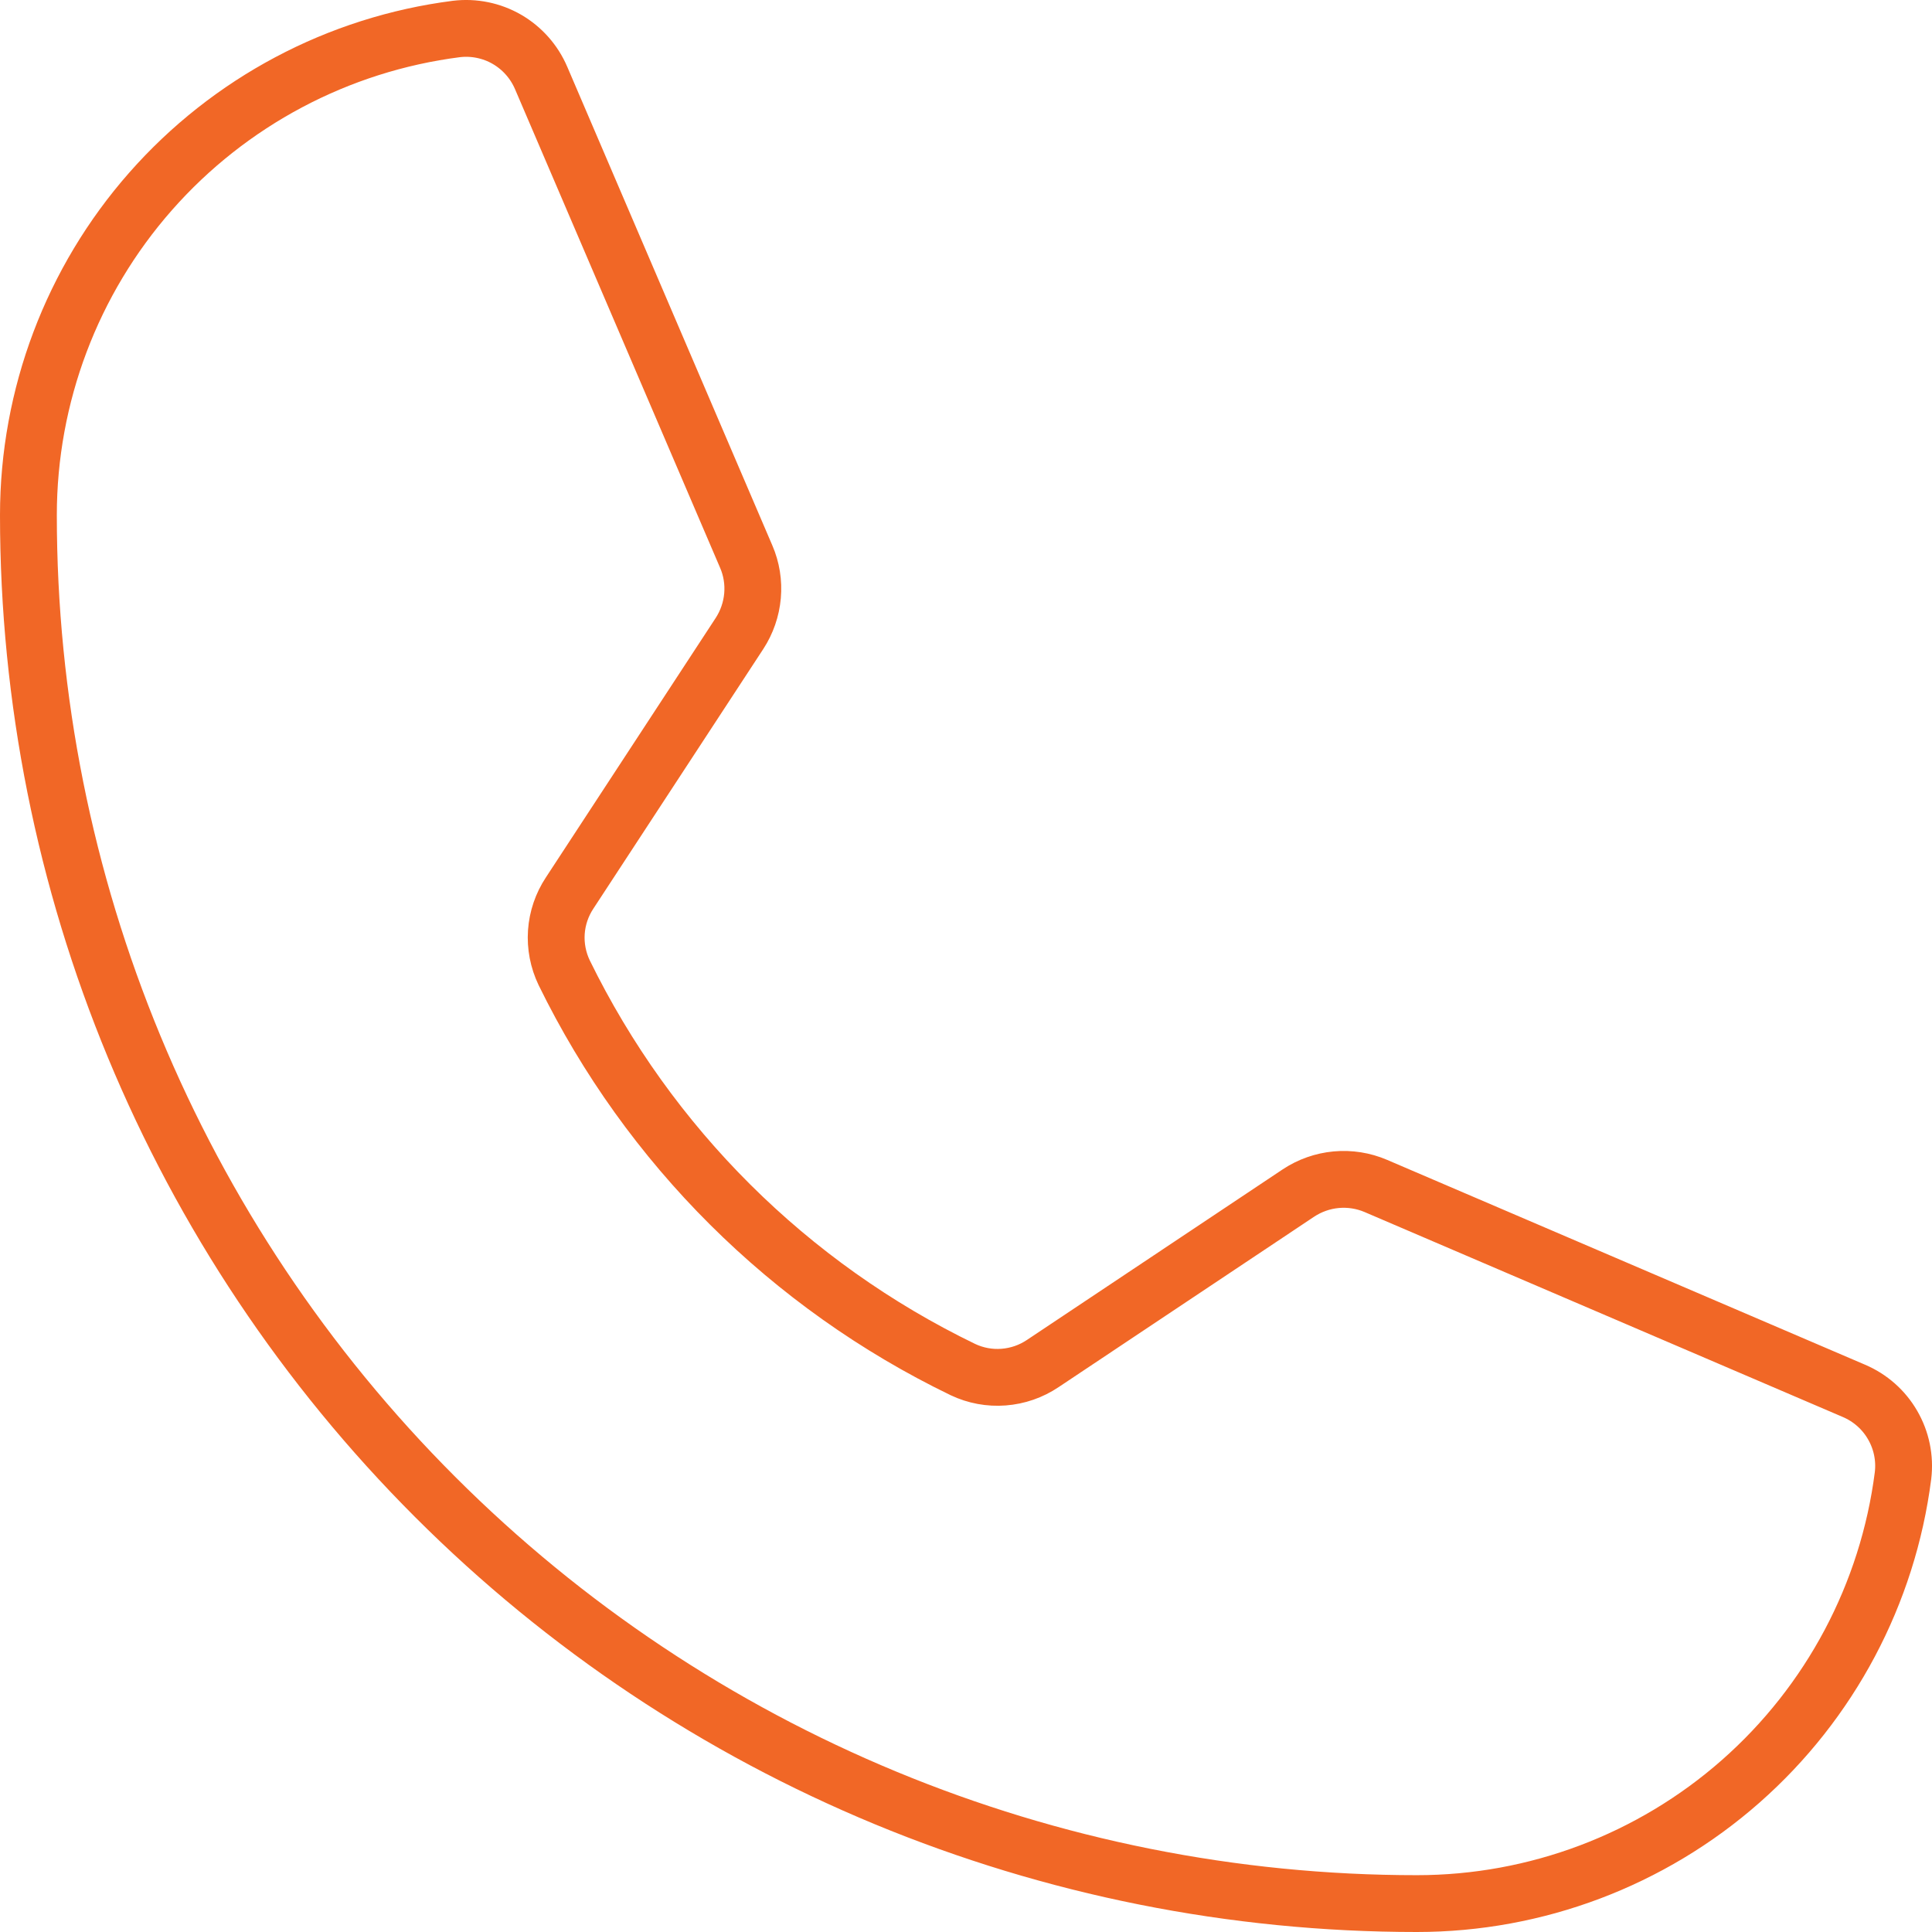 <svg width="34" height="34" viewBox="0 0 34 34" fill="none" xmlns="http://www.w3.org/2000/svg">
<path d="M9.928 17.117C11.419 20.166 13.89 22.625 16.945 24.102C17.168 24.208 17.415 24.254 17.662 24.235C17.909 24.216 18.146 24.134 18.351 23.996L22.849 20.996C23.048 20.864 23.277 20.783 23.515 20.761C23.753 20.739 23.993 20.777 24.213 20.871L32.627 24.477C32.913 24.599 33.152 24.81 33.307 25.079C33.463 25.348 33.527 25.66 33.49 25.968C33.224 28.049 32.208 29.962 30.633 31.349C29.059 32.735 27.032 33.5 24.934 33.5C18.454 33.5 12.239 30.926 7.657 26.343C3.074 21.761 0.5 15.546 0.5 9.066C0.5 6.968 1.265 4.941 2.651 3.367C4.038 1.792 5.951 0.776 8.032 0.51C8.34 0.473 8.652 0.537 8.921 0.692C9.19 0.848 9.401 1.087 9.523 1.372L13.132 9.795C13.226 10.012 13.264 10.25 13.243 10.486C13.222 10.722 13.143 10.95 13.014 11.148L10.025 15.715C9.889 15.92 9.808 16.158 9.791 16.403C9.774 16.649 9.822 16.895 9.928 17.117V17.117Z" stroke="#F16726" stroke-linecap="round" stroke-linejoin="round"/>
</svg>
